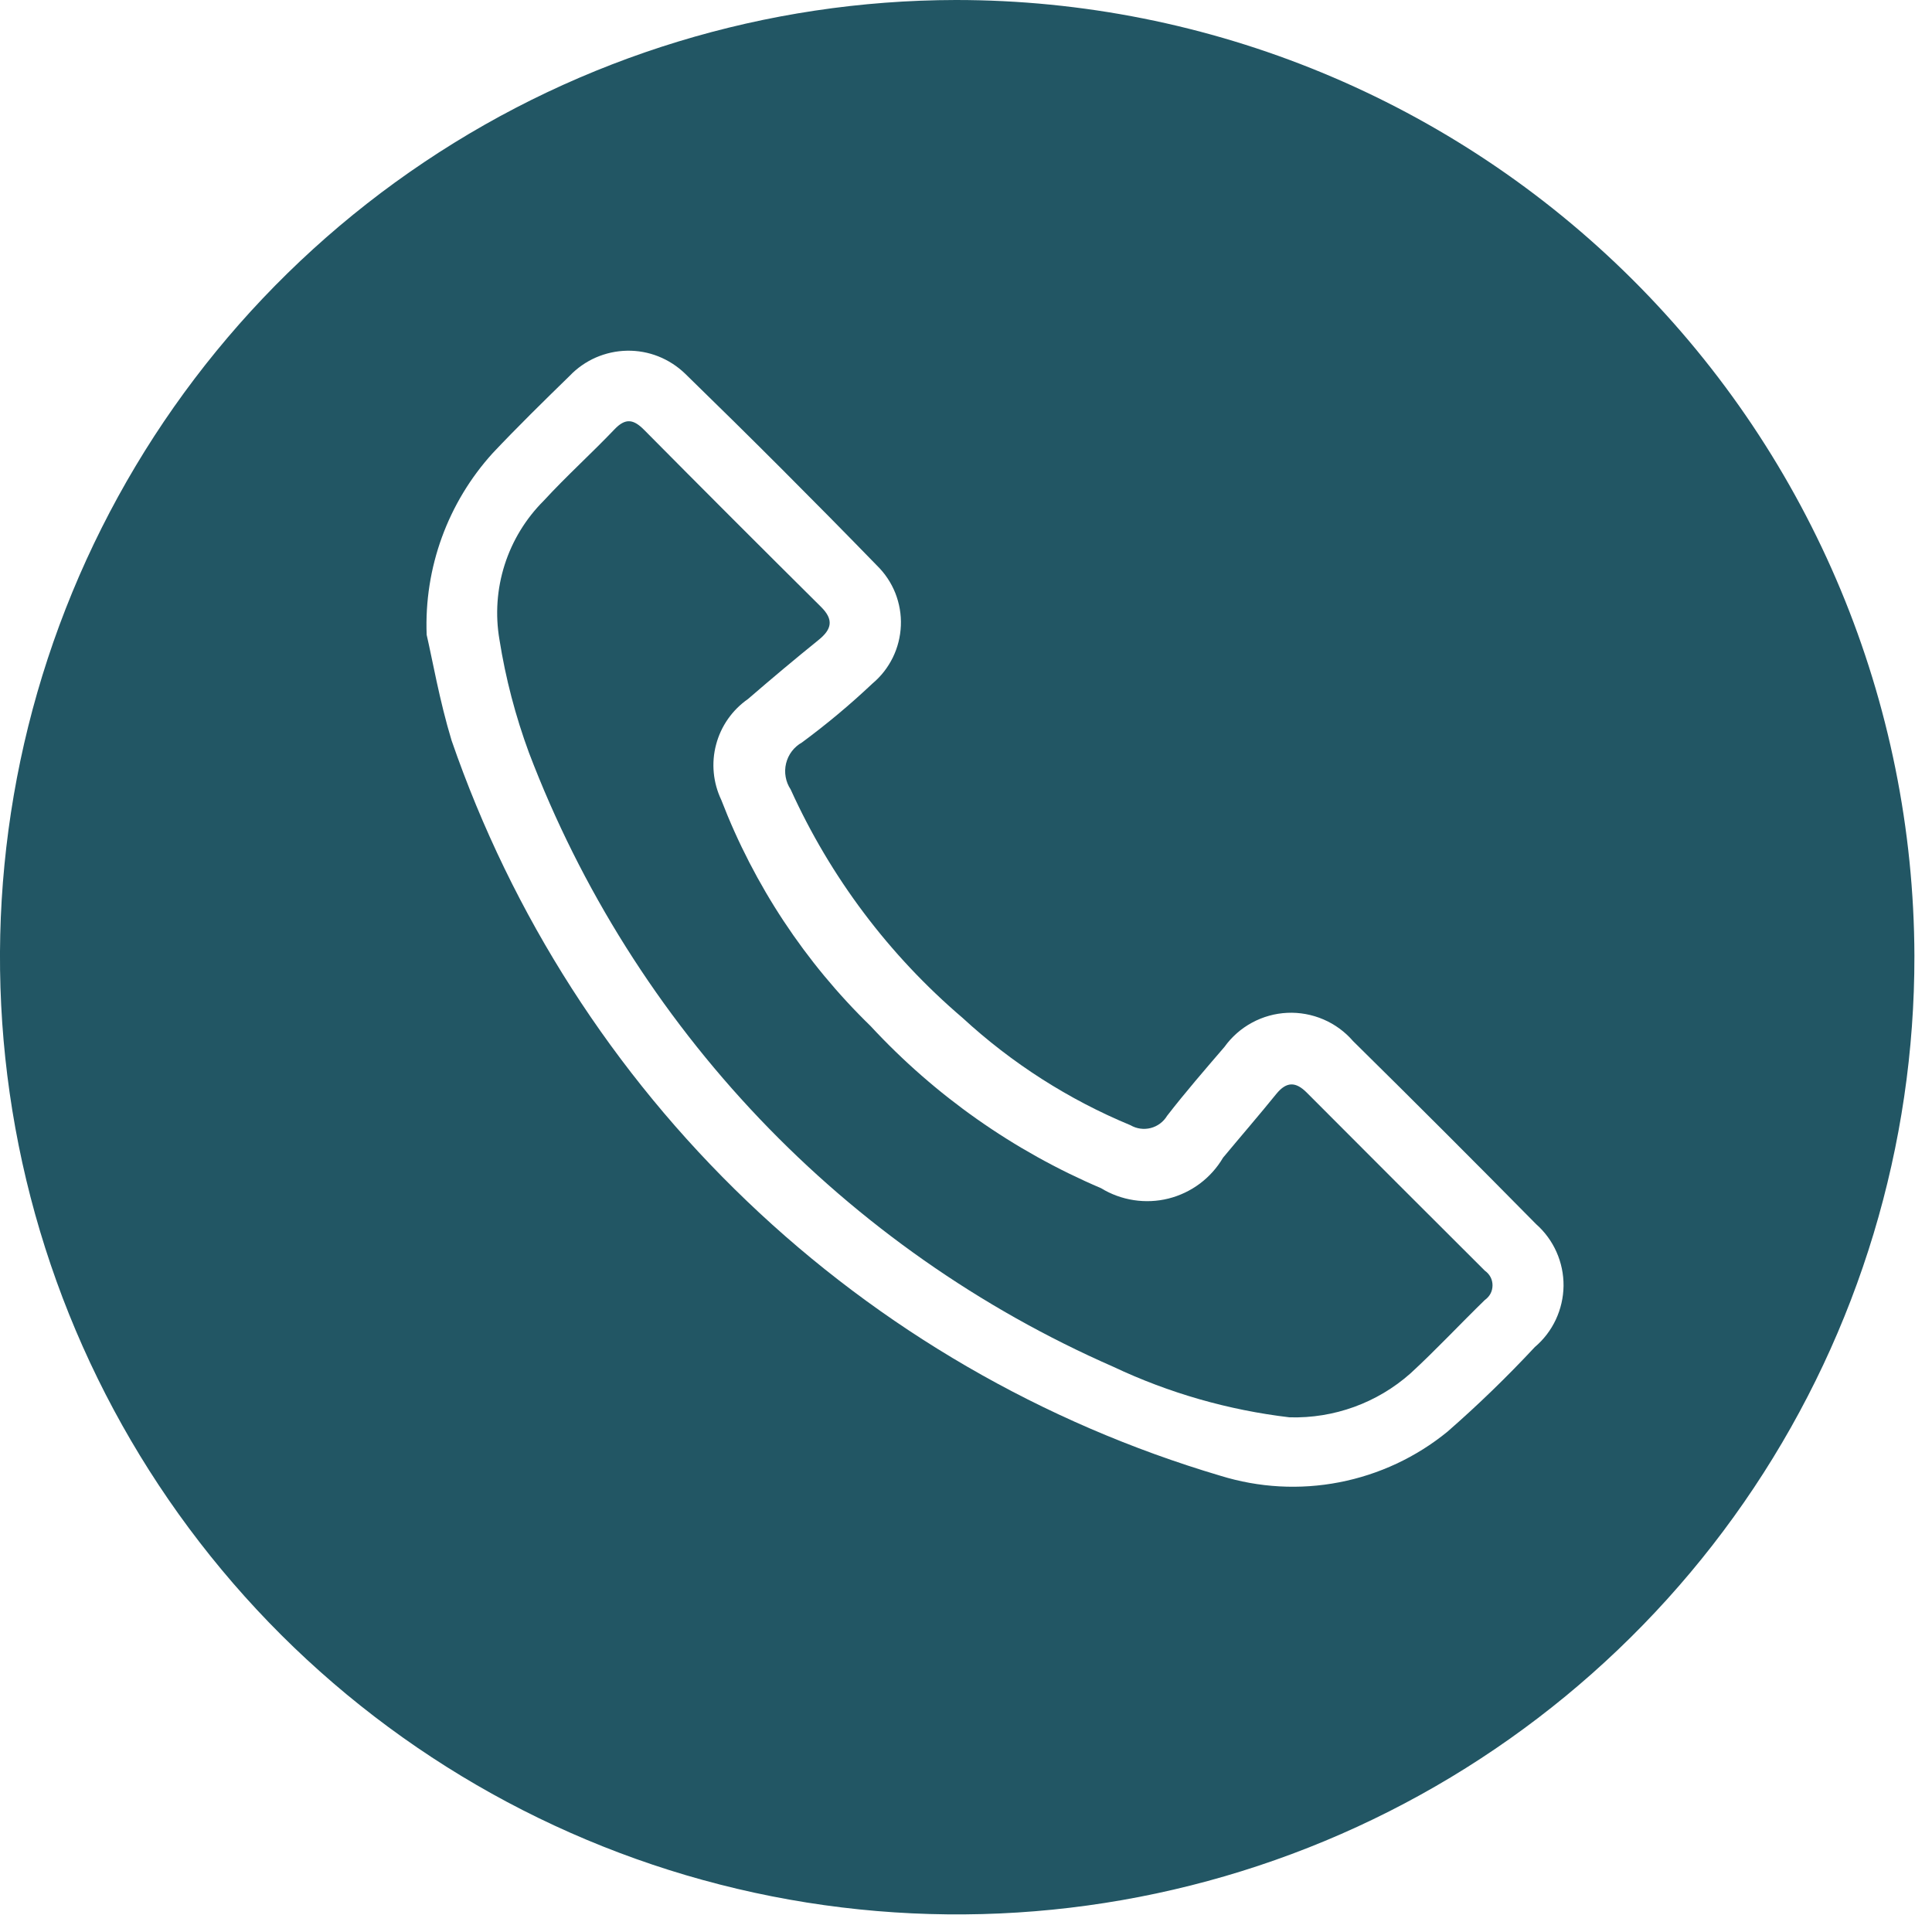 <svg width="38" height="38" viewBox="0 0 38 38" fill="none" xmlns="http://www.w3.org/2000/svg">
<path d="M37.654 18.8C37.659 22.524 36.56 26.165 34.496 29.264C32.432 32.363 29.495 34.78 26.057 36.21C22.619 37.64 18.834 38.019 15.181 37.298C11.528 36.577 8.171 34.788 5.534 32.16C2.897 29.53 1.099 26.179 0.367 22.528C-0.365 18.877 0.002 15.091 1.422 11.649C2.842 8.206 5.251 5.262 8.343 3.189C11.436 1.115 15.075 0.006 18.798 4.4034e-07C23.79 -0.001 28.578 1.978 32.113 5.502C35.647 9.026 37.64 13.809 37.654 18.8ZM8.392 12.486C8.504 12.968 8.644 13.78 8.882 14.564C10.07 18.004 12.062 21.11 14.692 23.625C17.322 26.141 20.514 27.992 24.003 29.026C24.761 29.261 25.566 29.306 26.345 29.154C27.124 29.003 27.854 28.662 28.469 28.16C29.07 27.635 29.644 27.079 30.188 26.495C30.363 26.347 30.504 26.162 30.601 25.955C30.698 25.747 30.75 25.521 30.753 25.292C30.755 25.062 30.708 24.835 30.615 24.626C30.522 24.416 30.385 24.229 30.213 24.077C29.023 22.87 27.823 21.67 26.613 20.477C26.454 20.293 26.255 20.147 26.031 20.051C25.807 19.955 25.564 19.91 25.321 19.921C25.078 19.932 24.84 19.998 24.626 20.114C24.411 20.23 24.226 20.393 24.084 20.591C23.701 21.037 23.315 21.482 22.955 21.947C22.883 22.066 22.768 22.152 22.633 22.187C22.499 22.221 22.356 22.202 22.236 22.132C21.019 21.628 19.9 20.912 18.931 20.019C17.488 18.788 16.334 17.255 15.551 15.527C15.502 15.453 15.468 15.369 15.453 15.281C15.437 15.193 15.44 15.103 15.461 15.016C15.482 14.93 15.52 14.848 15.574 14.777C15.628 14.706 15.696 14.647 15.774 14.603C16.259 14.245 16.721 13.859 17.159 13.445C17.327 13.305 17.463 13.131 17.56 12.934C17.656 12.738 17.71 12.524 17.719 12.305C17.728 12.087 17.69 11.869 17.61 11.665C17.529 11.462 17.406 11.278 17.25 11.125C16.01 9.85 14.752 8.592 13.477 7.351C13.325 7.204 13.146 7.088 12.95 7.01C12.754 6.932 12.544 6.894 12.332 6.898C12.121 6.902 11.913 6.948 11.719 7.032C11.526 7.117 11.351 7.239 11.205 7.392C10.692 7.892 10.182 8.392 9.693 8.91C8.807 9.885 8.34 11.169 8.392 12.486Z" fill="#225664"/>
<path d="M25.363 27.877C24.162 27.735 22.992 27.4 21.898 26.883C19.276 25.734 16.91 24.074 14.936 22C12.963 19.926 11.422 17.48 10.404 14.805C10.139 14.085 9.944 13.341 9.824 12.583C9.739 12.09 9.774 11.585 9.926 11.108C10.078 10.632 10.342 10.2 10.696 9.847C11.141 9.363 11.632 8.921 12.084 8.447C12.305 8.213 12.464 8.247 12.672 8.458C13.825 9.622 14.984 10.781 16.147 11.935C16.403 12.188 16.362 12.377 16.098 12.589C15.631 12.966 15.17 13.353 14.713 13.748C14.404 13.963 14.181 14.28 14.085 14.644C13.988 15.008 14.025 15.394 14.187 15.734C14.833 17.412 15.835 18.929 17.124 20.182C18.393 21.552 19.938 22.638 21.656 23.37C21.852 23.49 22.071 23.57 22.299 23.605C22.526 23.64 22.759 23.63 22.982 23.574C23.205 23.518 23.415 23.418 23.6 23.28C23.784 23.142 23.939 22.969 24.056 22.77C24.405 22.35 24.763 21.937 25.106 21.513C25.306 21.269 25.487 21.275 25.7 21.488C26.867 22.658 28.035 23.827 29.206 24.994C29.252 25.026 29.29 25.069 29.317 25.119C29.343 25.169 29.356 25.224 29.356 25.281C29.356 25.337 29.343 25.393 29.317 25.443C29.29 25.493 29.252 25.536 29.206 25.568C28.714 26.046 28.246 26.55 27.741 27.014C27.087 27.594 26.237 27.902 25.363 27.877Z" fill="#225664"/>
</svg>
